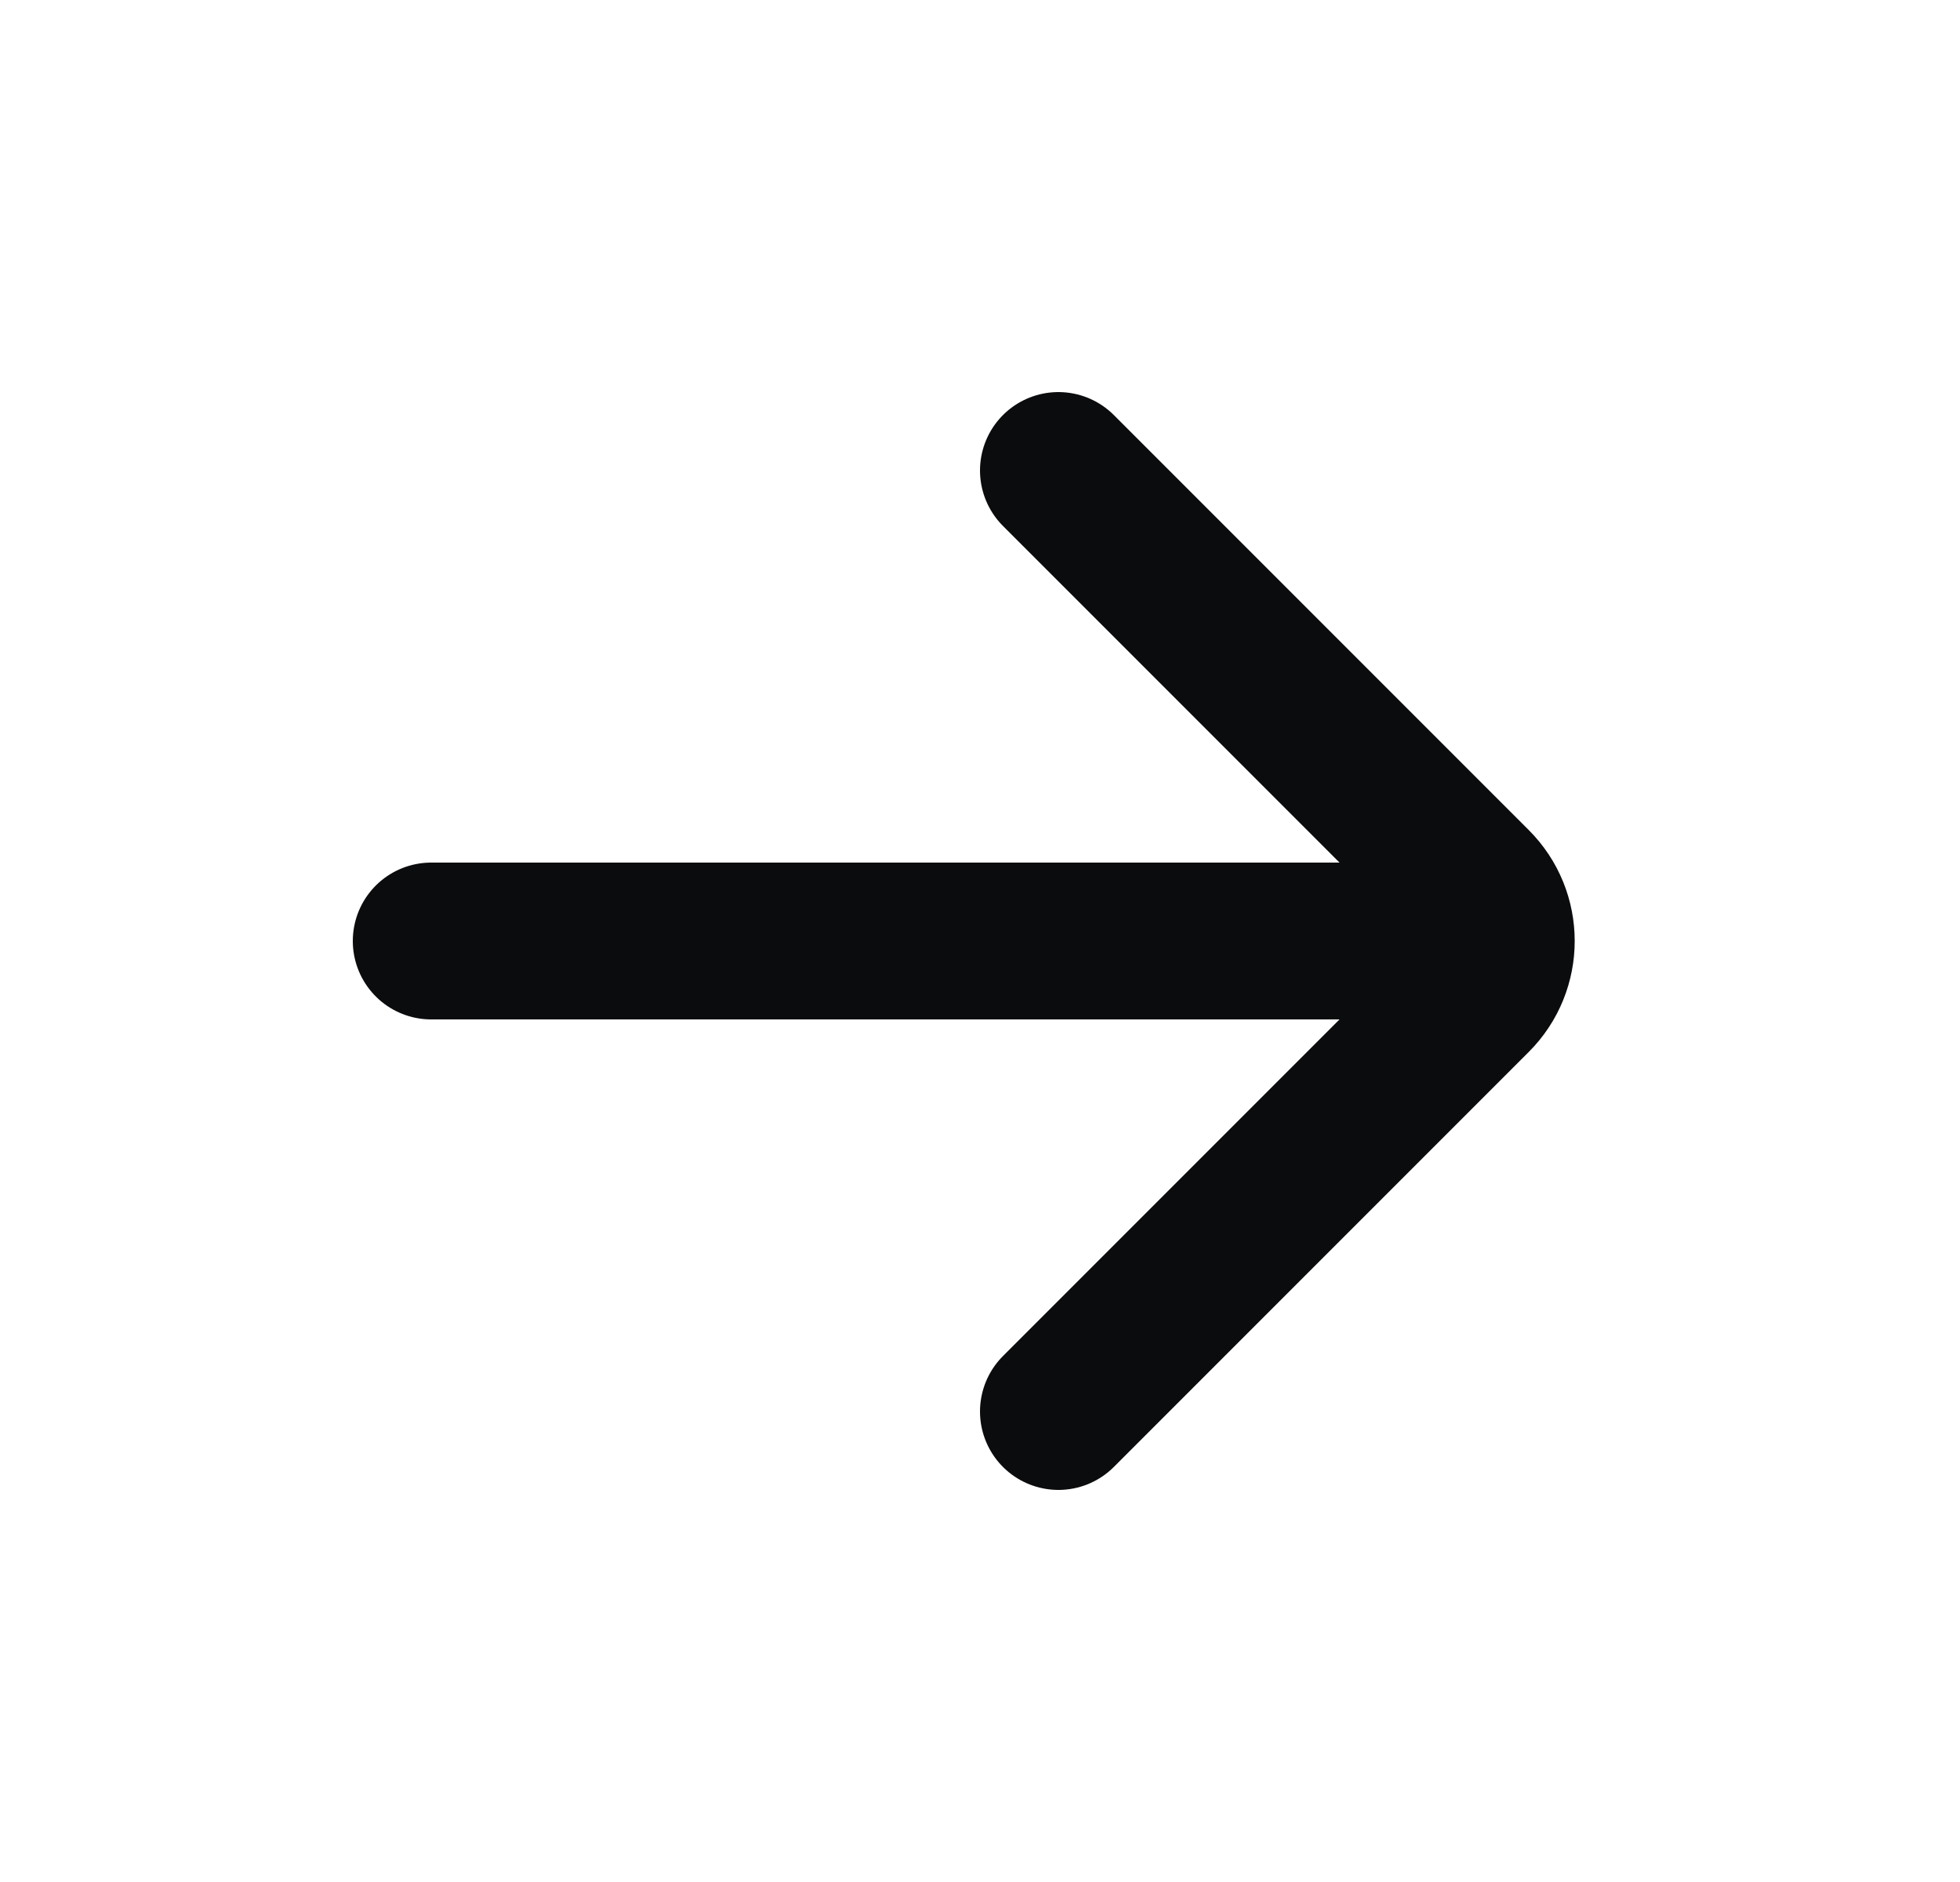 <svg width="25" height="24" viewBox="0 0 25 24" fill="none" xmlns="http://www.w3.org/2000/svg">
<path d="M5.5 12H18.5M13.5 6L18.793 11.293C19.183 11.683 19.183 12.317 18.793 12.707L13.5 18" stroke="#0B0C0D" stroke-width="2" stroke-linecap="round"/>
</svg>
